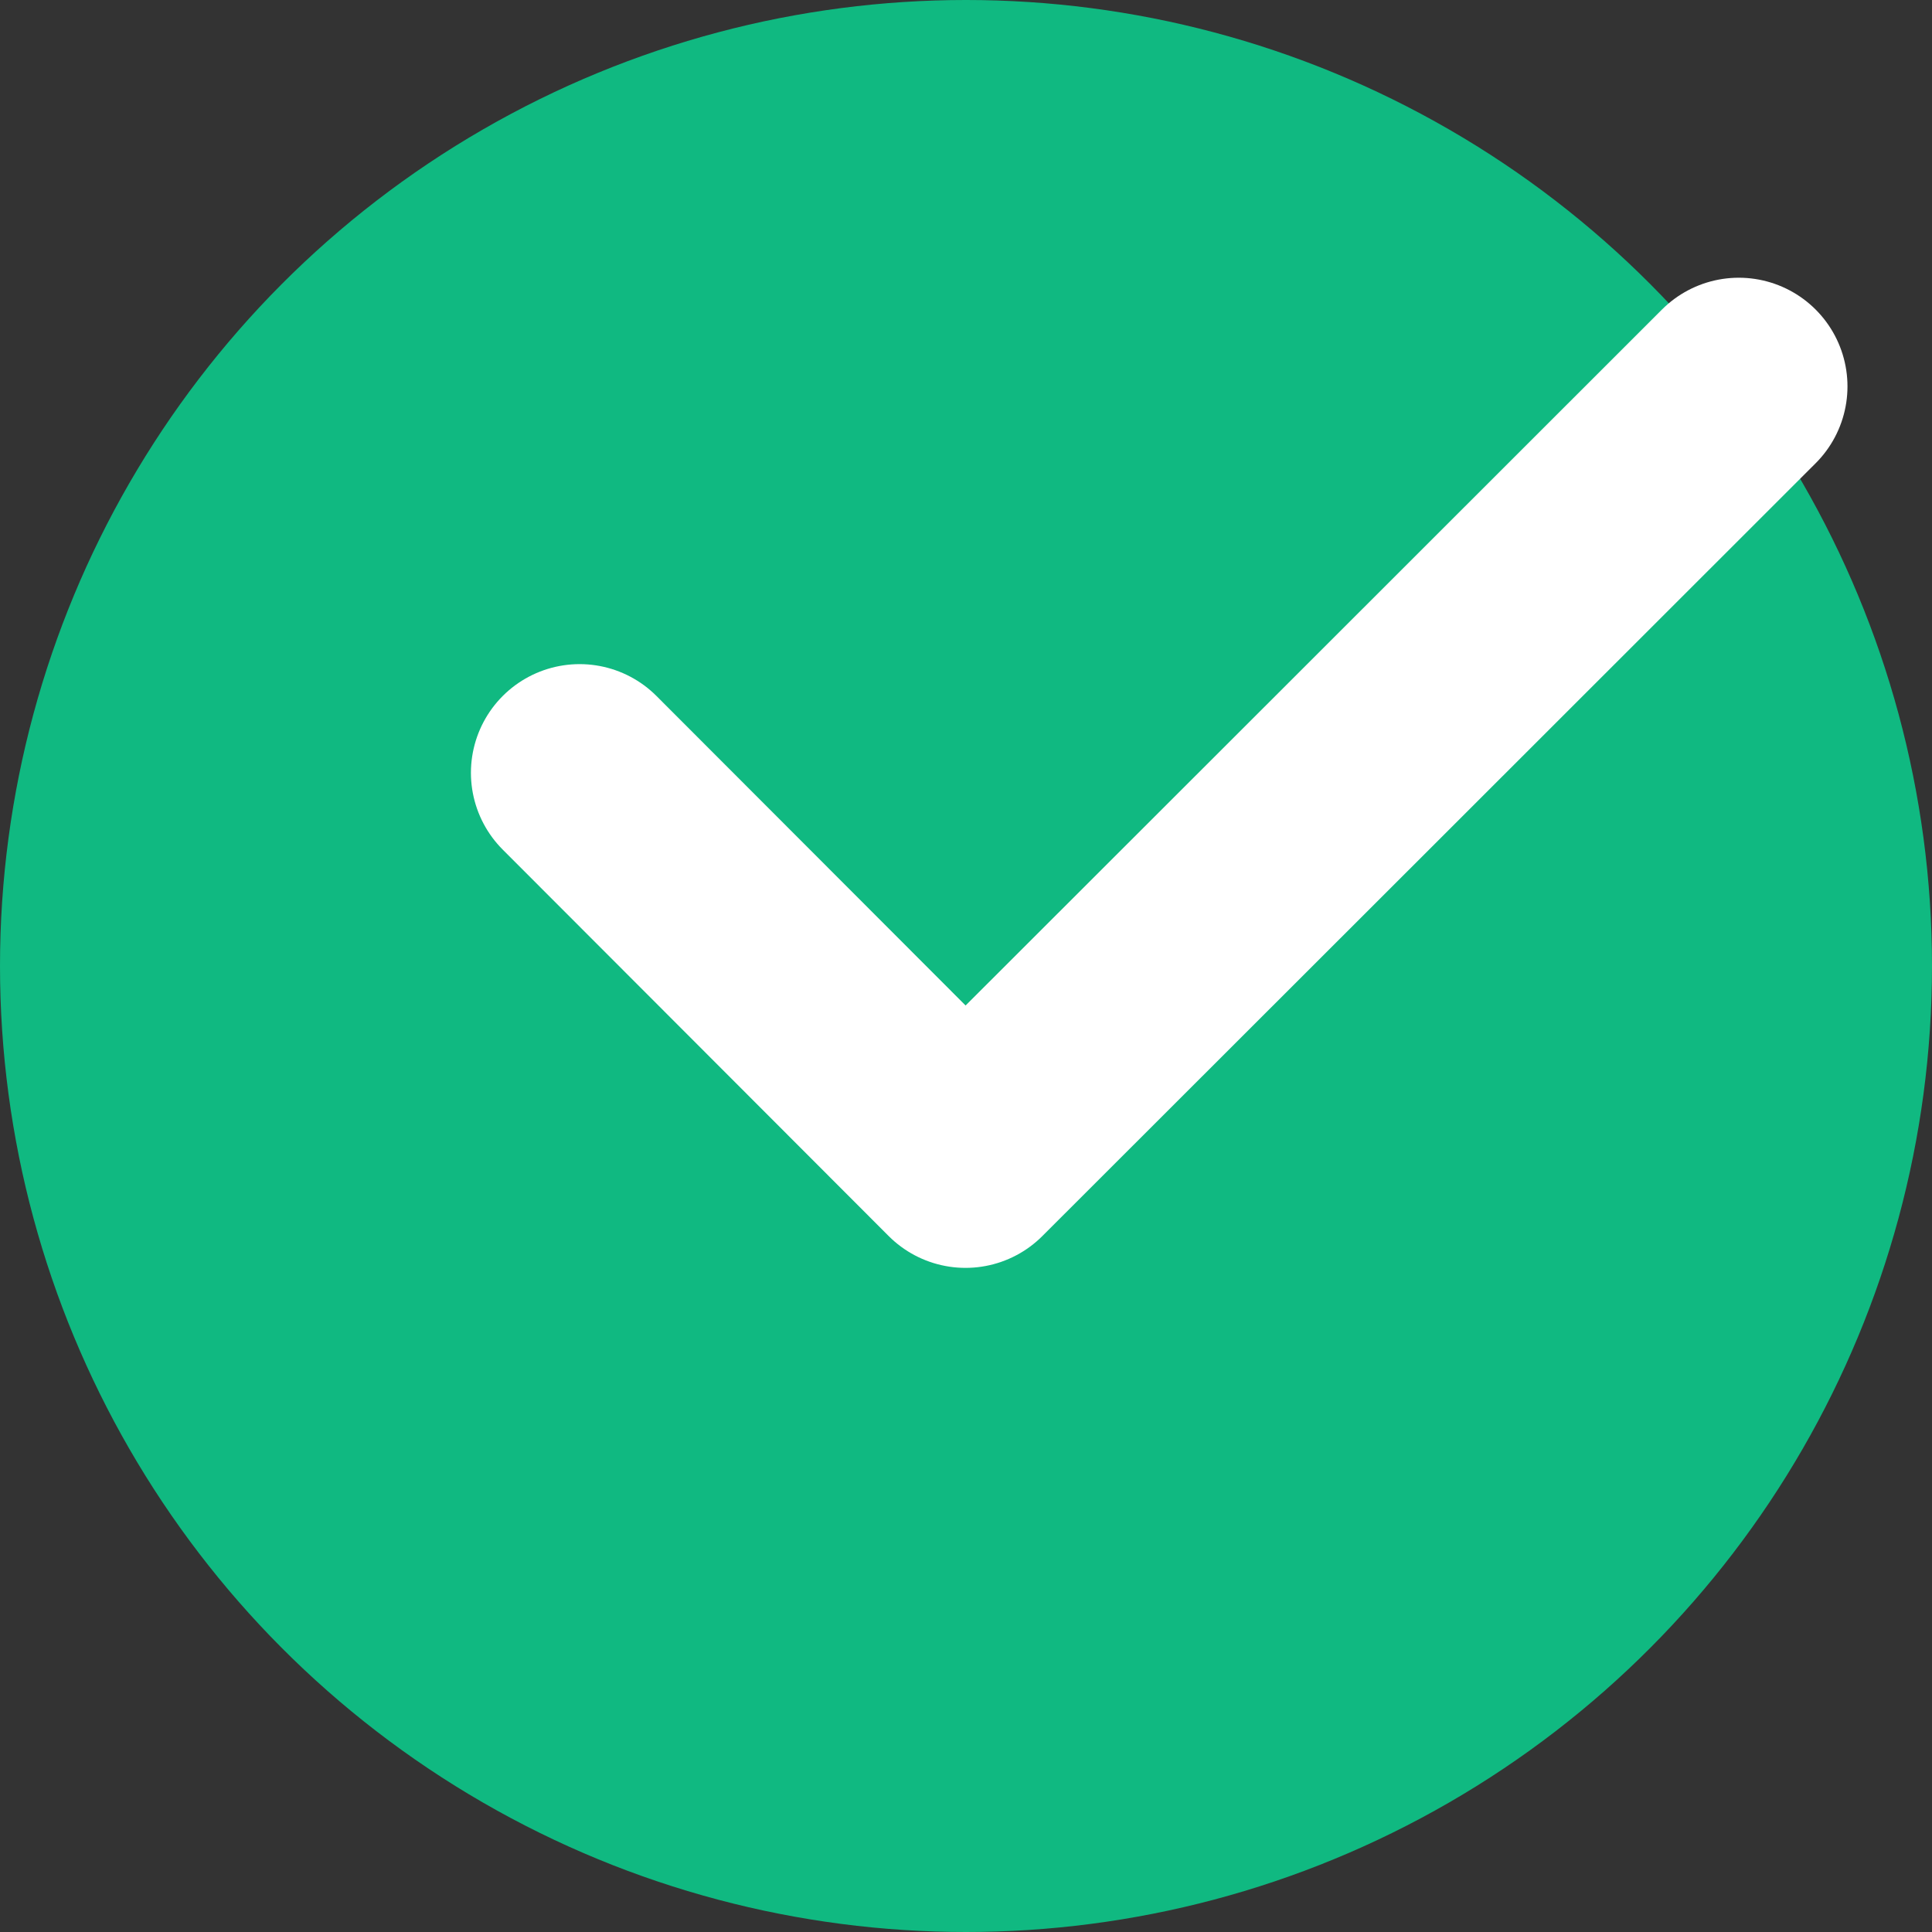 <svg width="20" height="20" viewBox="0 0 20 20" fill="none" xmlns="http://www.w3.org/2000/svg">
<rect x="0" y="0" width="20" height="20" fill="#333333" stroke="none"/>
<g id="Icon">
<circle id="Ellipse 571" cx="10" cy="10" r="10" fill="#10B981"/>
<path id="Vector" d="M6 8L9.995 12L13.998 8L18 4" stroke="white" stroke-width="2.25" stroke-linecap="round" stroke-linejoin="round"/>
</g>
</svg>
